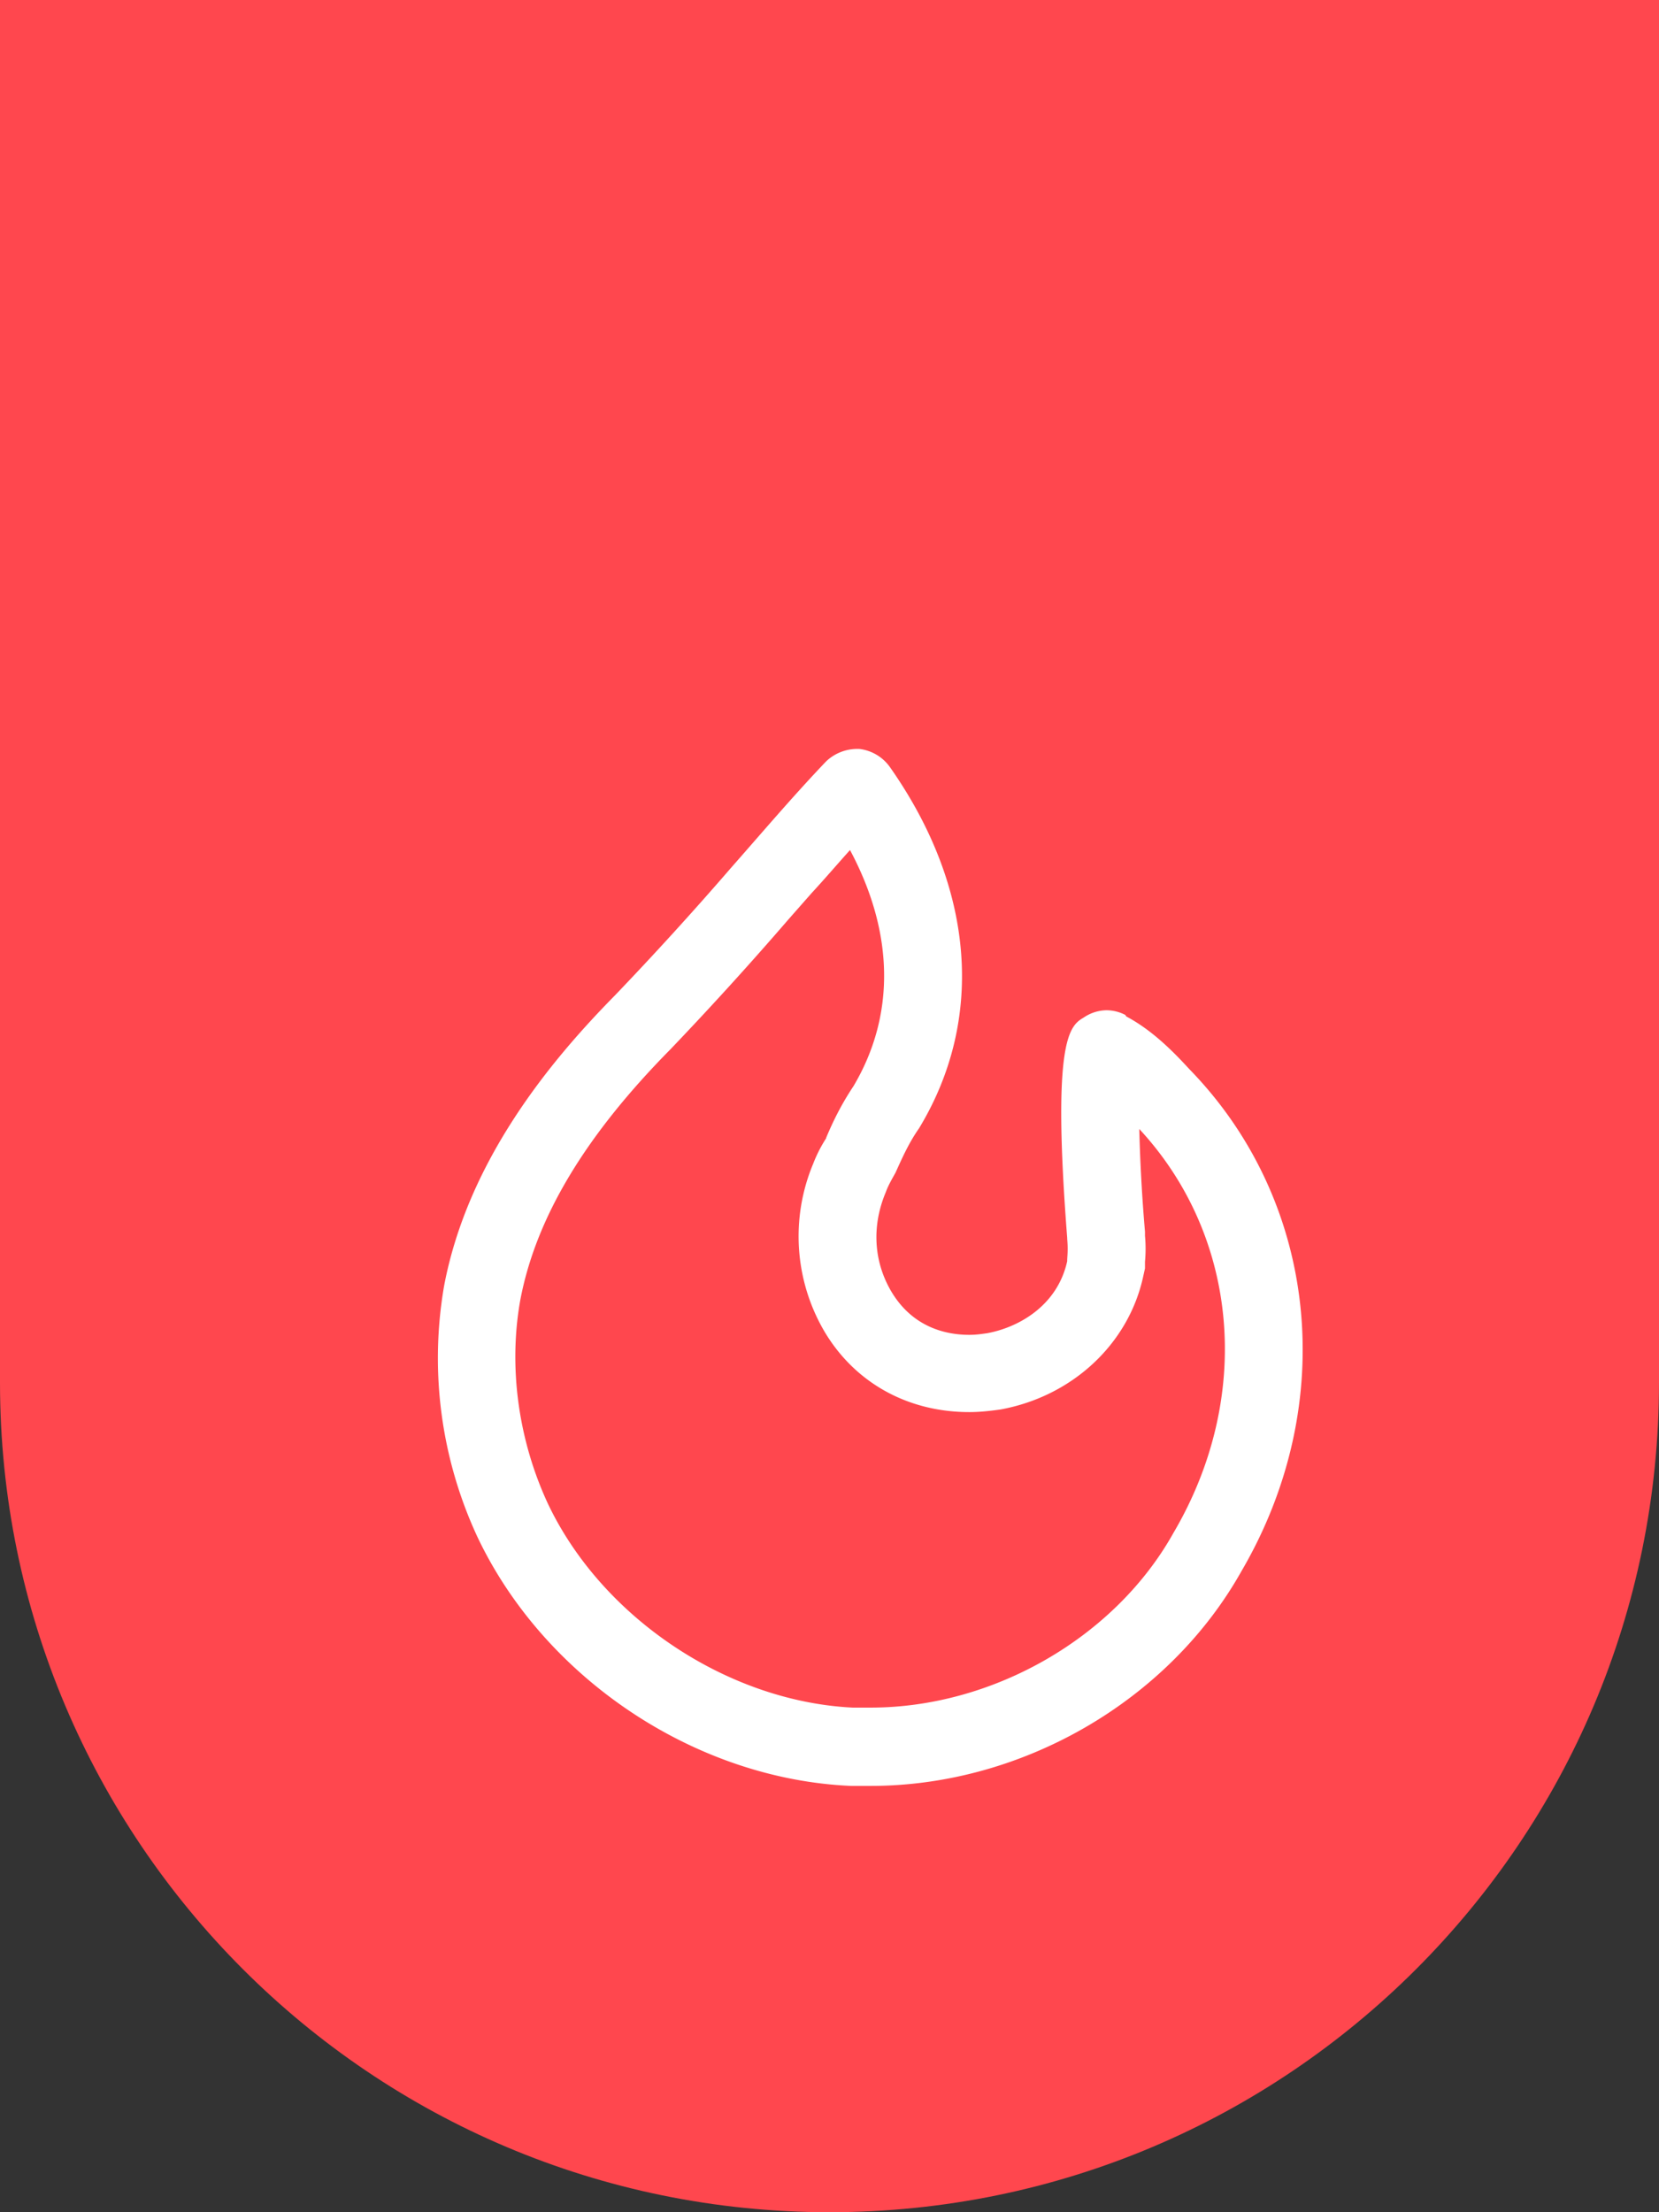 <svg xmlns="http://www.w3.org/2000/svg" width="36" height="48" fill="none" viewBox="0 0 36 48"><rect x="0" y="0" width="36" height="48" fill="#333333" stroke="none"/><path fill="#ff474e" d="M0 0h36v30c0 9.941-8.059 18-18 18S0 39.941 0 30z"/><path fill="#fff" d="M18.445 18.444c.956 1.789.99 3.577.078 5.119-.27.405-.45.776-.596 1.125v.01a3 3 0 0 0-.281.552 4.08 4.08 0 0 0 .247 3.645c.664 1.114 1.811 1.744 3.139 1.744.225 0 .439-.023.675-.056 1.552-.282 2.767-1.407 3.094-2.858l.045-.203v-.146a3 3 0 0 0 0-.562v-.09a37 37 0 0 1-.124-2.228c2.16 2.329 2.475 5.817.742 8.764-1.27 2.273-3.915 3.791-6.57 3.791h-.393c-2.723-.135-5.445-1.957-6.615-4.432-.641-1.384-.855-2.959-.596-4.41.337-1.778 1.395-3.555 3.262-5.445a75 75 0 0 0 2.565-2.824l.495-.562c.281-.304.551-.62.833-.934m.134-2.194a.98.98 0 0 0-.652.27c-.72.754-1.406 1.564-2.07 2.317a73 73 0 0 1-2.52 2.768c-1.384 1.406-3.184 3.566-3.701 6.3a9.2 9.2 0 0 0 .72 5.434c1.451 3.071 4.725 5.265 8.111 5.411h.428c3.273 0 6.457-1.834 8.043-4.657 2.138-3.657 1.654-8.044-1.136-10.902-.36-.393-.81-.843-1.361-1.136l-.023-.034a.9.9 0 0 0-.405-.101.9.9 0 0 0-.495.157c-.303.18-.697.45-.36 4.782v.022c.023.248 0 .394 0 .462v.022c-.213.968-1.057 1.44-1.744 1.564-.09.011-.213.034-.382.034-.484 0-1.215-.147-1.687-.934-.394-.664-.428-1.44-.124-2.16.056-.158.146-.304.213-.428.147-.326.293-.652.507-.956 1.44-2.374 1.204-5.231-.63-7.841a.95.95 0 0 0-.664-.394z"/></svg>
